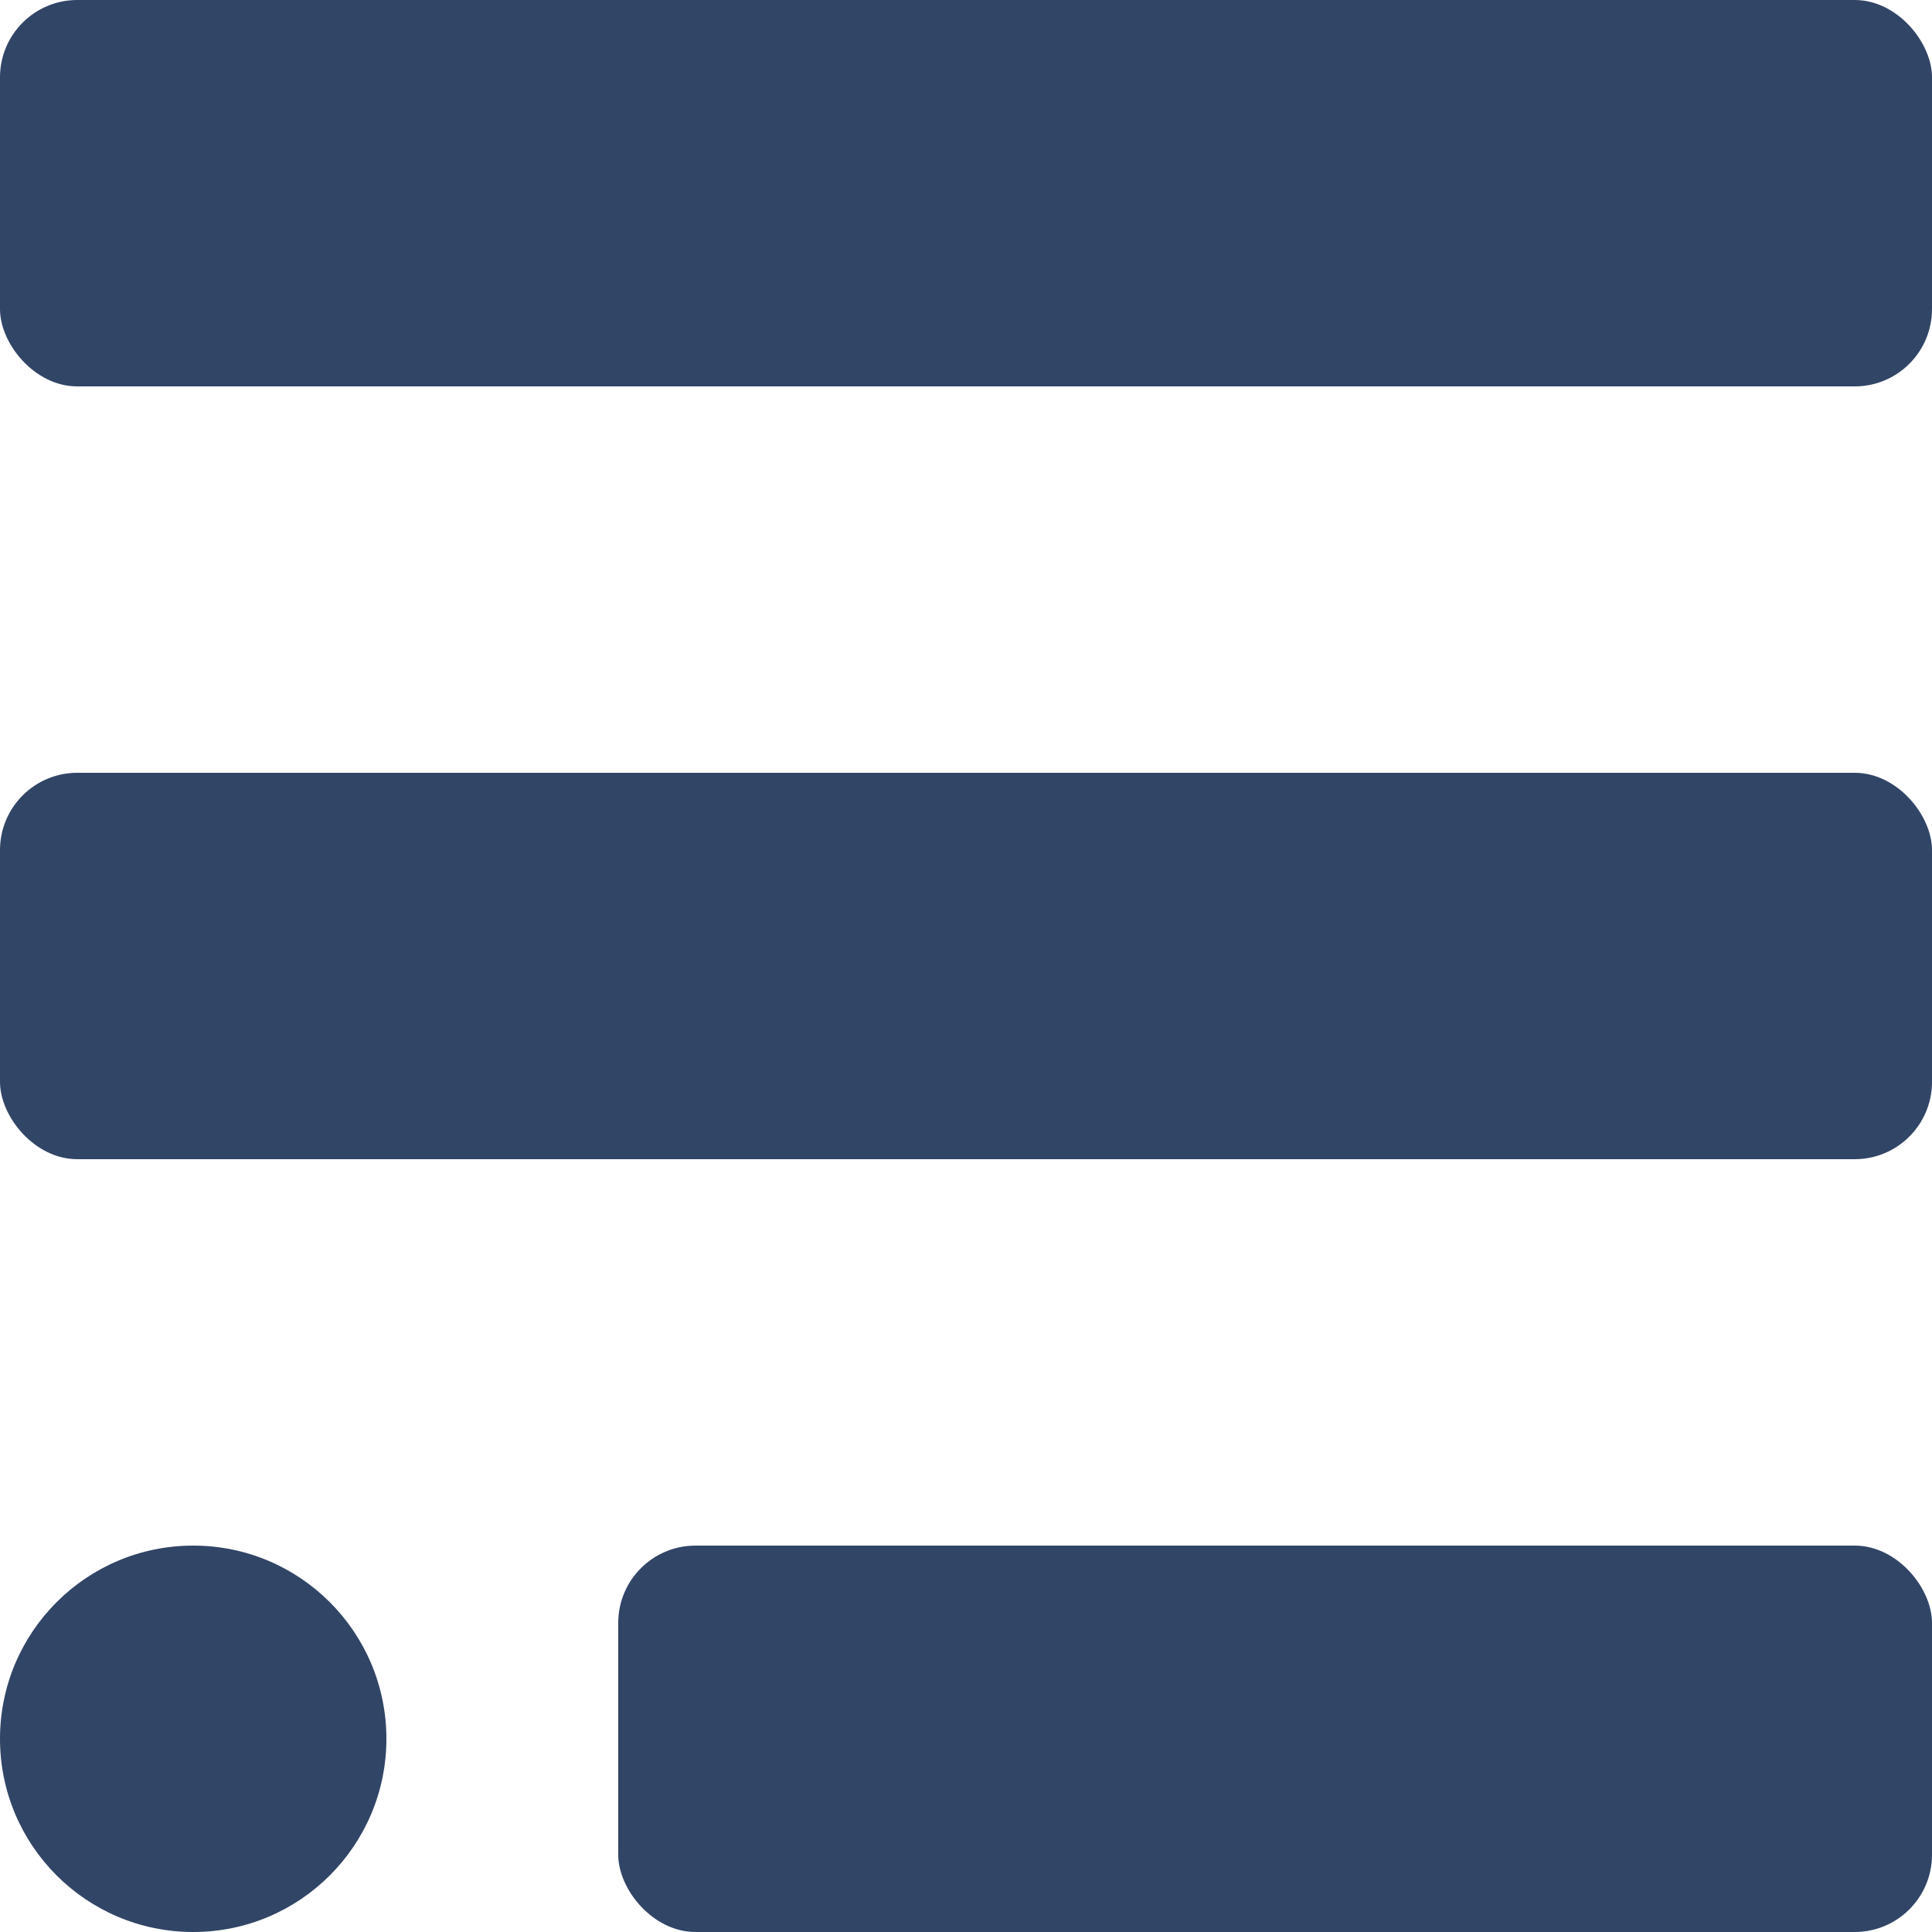 <svg width="25" height="25" viewBox="0 0 25 25" fill="none" xmlns="http://www.w3.org/2000/svg">
<rect width="25" height="5" rx="1" fill="#314566"/>
<rect y="10" width="25" height="5" rx="1" fill="#314566"/>
<rect x="8" y="20" width="17" height="5" rx="1" fill="#314566"/>
<circle cx="2.5" cy="22.5" r="2.5" fill="#314566"/>
</svg>

